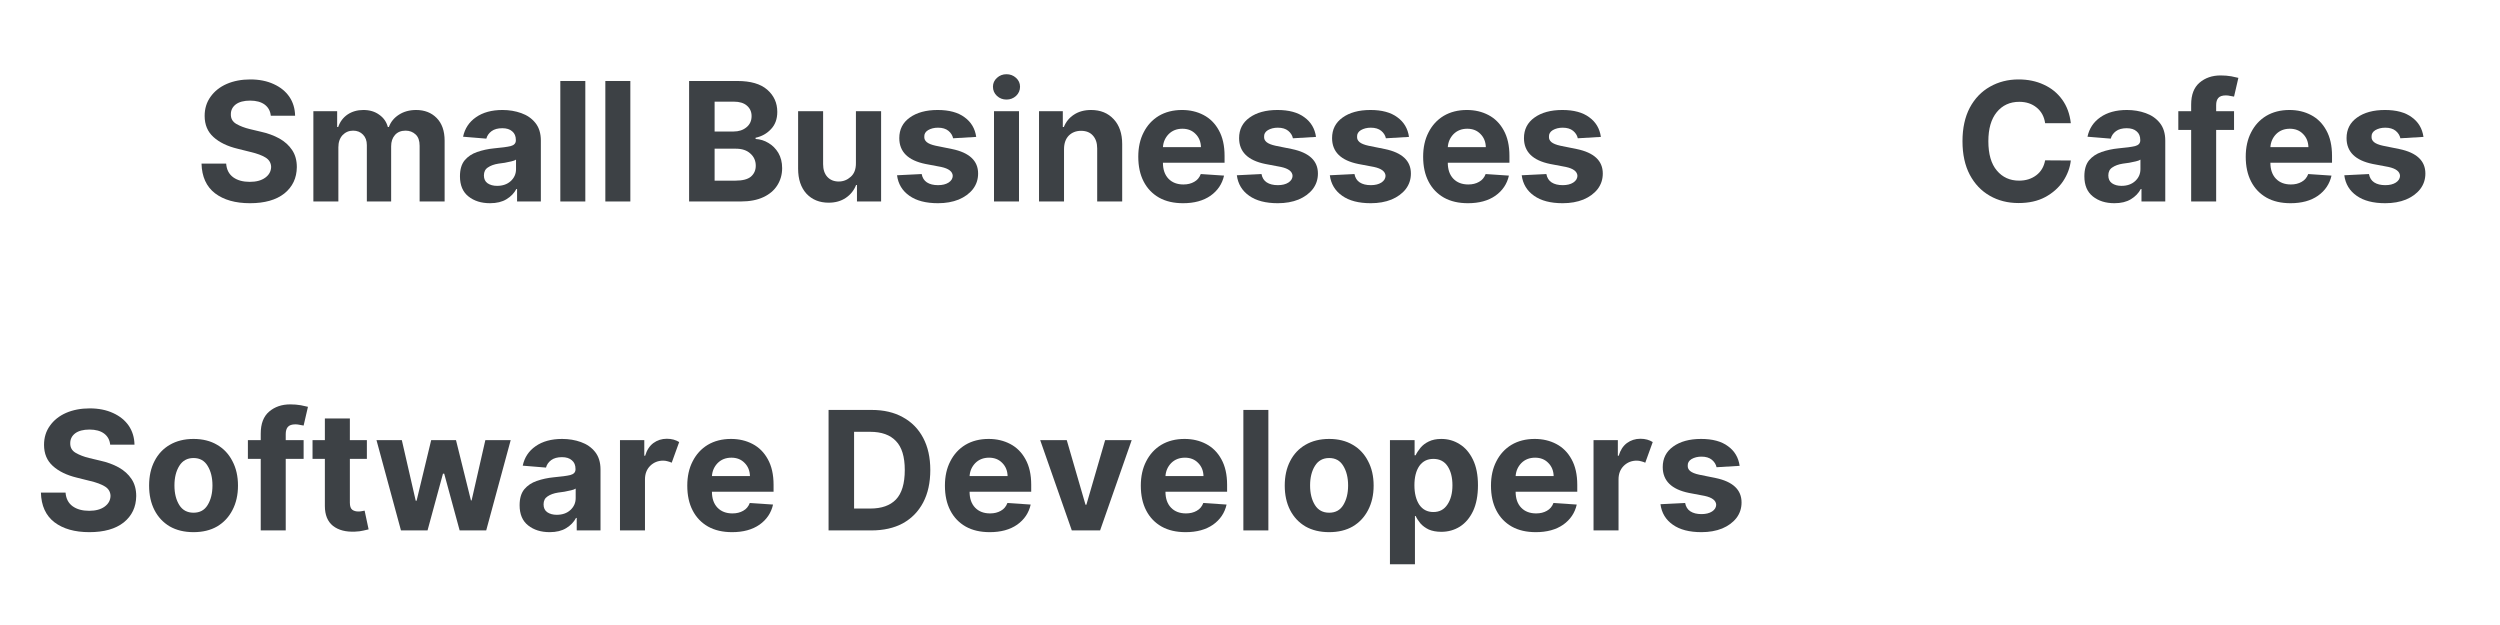 <svg xmlns="http://www.w3.org/2000/svg" xmlns:xlink="http://www.w3.org/1999/xlink" width="300" zoomAndPan="magnify" viewBox="0 0 224.88 56.25" height="75" preserveAspectRatio="xMidYMid meet" version="1.0"><defs><g/></defs><g fill="#3d4145" fill-opacity="1"><g transform="translate(3.664, 18.133)"><g/></g></g><g fill="#3d4145" fill-opacity="1"><g transform="translate(7.118, 18.133)"><g/></g></g><g fill="#3d4145" fill-opacity="1"><g transform="translate(10.572, 18.133)"><g/></g></g><g fill="#3d4145" fill-opacity="1"><g transform="translate(14.026, 18.133)"><g/></g></g><g fill="#3d4145" fill-opacity="1"><g transform="translate(17.483, 18.133)"><g><path d="M 6.828 -7.719 C 6.785 -8.145 6.602 -8.477 6.281 -8.719 C 5.957 -8.957 5.52 -9.078 4.969 -9.078 C 4.406 -9.078 3.973 -8.961 3.672 -8.734 C 3.379 -8.504 3.234 -8.211 3.234 -7.859 C 3.223 -7.473 3.383 -7.18 3.719 -6.984 C 4.062 -6.785 4.469 -6.629 4.938 -6.516 L 5.922 -6.281 C 6.547 -6.145 7.102 -5.941 7.594 -5.672 C 8.082 -5.398 8.469 -5.051 8.75 -4.625 C 9.031 -4.207 9.172 -3.695 9.172 -3.094 C 9.16 -2.102 8.785 -1.312 8.047 -0.719 C 7.305 -0.133 6.273 0.156 4.953 0.156 C 3.641 0.156 2.594 -0.141 1.812 -0.734 C 1.031 -1.336 0.625 -2.227 0.594 -3.406 L 2.812 -3.406 C 2.852 -2.863 3.066 -2.453 3.453 -2.172 C 3.836 -1.898 4.332 -1.766 4.938 -1.766 C 5.52 -1.766 5.984 -1.891 6.328 -2.141 C 6.672 -2.391 6.848 -2.711 6.859 -3.109 C 6.848 -3.473 6.68 -3.754 6.359 -3.953 C 6.047 -4.148 5.598 -4.316 5.016 -4.453 L 3.828 -4.75 C 2.922 -4.969 2.203 -5.316 1.672 -5.797 C 1.141 -6.273 0.875 -6.91 0.875 -7.703 C 0.875 -8.359 1.051 -8.93 1.406 -9.422 C 1.758 -9.922 2.242 -10.305 2.859 -10.578 C 3.484 -10.848 4.191 -10.984 4.984 -10.984 C 5.785 -10.984 6.488 -10.844 7.094 -10.562 C 7.695 -10.289 8.164 -9.91 8.5 -9.422 C 8.832 -8.93 9.004 -8.363 9.016 -7.719 Z M 6.828 -7.719 "/></g></g></g><g fill="#3d4145" fill-opacity="1"><g transform="translate(27.237, 18.133)"><g><path d="M 0.906 0 L 0.906 -8.125 L 3.047 -8.125 L 3.047 -6.703 L 3.141 -6.703 C 3.305 -7.18 3.586 -7.555 3.984 -7.828 C 4.391 -8.098 4.863 -8.234 5.406 -8.234 C 5.969 -8.234 6.441 -8.094 6.828 -7.812 C 7.223 -7.539 7.484 -7.172 7.609 -6.703 L 7.703 -6.703 C 7.867 -7.16 8.172 -7.531 8.609 -7.812 C 9.047 -8.094 9.562 -8.234 10.156 -8.234 C 10.914 -8.234 11.531 -7.992 12 -7.516 C 12.477 -7.035 12.719 -6.352 12.719 -5.469 L 12.719 0 L 10.469 0 L 10.469 -5.016 C 10.469 -5.473 10.348 -5.812 10.109 -6.031 C 9.867 -6.258 9.566 -6.375 9.203 -6.375 C 8.797 -6.375 8.477 -6.242 8.25 -5.984 C 8.02 -5.723 7.906 -5.383 7.906 -4.969 L 7.906 0 L 5.719 0 L 5.719 -5.078 C 5.719 -5.473 5.602 -5.785 5.375 -6.016 C 5.145 -6.254 4.848 -6.375 4.484 -6.375 C 4.109 -6.375 3.789 -6.238 3.531 -5.969 C 3.281 -5.695 3.156 -5.332 3.156 -4.875 L 3.156 0 Z M 0.906 0 "/></g></g></g><g fill="#3d4145" fill-opacity="1"><g transform="translate(40.82, 18.133)"><g><path d="M 3.219 0.156 C 2.438 0.156 1.789 -0.047 1.281 -0.453 C 0.77 -0.859 0.516 -1.461 0.516 -2.266 C 0.516 -2.879 0.656 -3.359 0.938 -3.703 C 1.227 -4.047 1.602 -4.297 2.062 -4.453 C 2.531 -4.617 3.035 -4.727 3.578 -4.781 C 4.273 -4.844 4.773 -4.91 5.078 -4.984 C 5.391 -5.066 5.547 -5.238 5.547 -5.5 L 5.547 -5.531 C 5.547 -5.875 5.438 -6.133 5.219 -6.312 C 5.008 -6.5 4.711 -6.594 4.328 -6.594 C 3.922 -6.594 3.598 -6.504 3.359 -6.328 C 3.117 -6.148 2.961 -5.926 2.891 -5.656 L 0.797 -5.828 C 0.953 -6.566 1.336 -7.148 1.953 -7.578 C 2.578 -8.016 3.375 -8.234 4.344 -8.234 C 4.945 -8.234 5.508 -8.141 6.031 -7.953 C 6.562 -7.766 6.988 -7.469 7.312 -7.062 C 7.633 -6.656 7.797 -6.129 7.797 -5.484 L 7.797 0 L 5.656 0 L 5.656 -1.125 L 5.594 -1.125 C 5.395 -0.75 5.098 -0.441 4.703 -0.203 C 4.316 0.035 3.82 0.156 3.219 0.156 Z M 3.859 -1.406 C 4.359 -1.406 4.766 -1.547 5.078 -1.828 C 5.398 -2.117 5.562 -2.477 5.562 -2.906 L 5.562 -3.766 C 5.469 -3.703 5.328 -3.648 5.141 -3.609 C 4.961 -3.566 4.766 -3.523 4.547 -3.484 C 4.336 -3.453 4.148 -3.426 3.984 -3.406 C 3.586 -3.344 3.27 -3.227 3.031 -3.062 C 2.789 -2.906 2.672 -2.664 2.672 -2.344 C 2.672 -2.031 2.781 -1.797 3 -1.641 C 3.227 -1.484 3.516 -1.406 3.859 -1.406 Z M 3.859 -1.406 "/></g></g></g><g fill="#3d4145" fill-opacity="1"><g transform="translate(49.463, 18.133)"><g><path d="M 3.156 -10.844 L 3.156 0 L 0.906 0 L 0.906 -10.844 Z M 3.156 -10.844 "/></g></g></g><g fill="#3d4145" fill-opacity="1"><g transform="translate(53.515, 18.133)"><g><path d="M 3.156 -10.844 L 3.156 0 L 0.906 0 L 0.906 -10.844 Z M 3.156 -10.844 "/></g></g></g><g fill="#3d4145" fill-opacity="1"><g transform="translate(57.567, 18.133)"><g/></g></g><g fill="#3d4145" fill-opacity="1"><g transform="translate(61.021, 18.133)"><g><path d="M 0.938 0 L 0.938 -10.844 L 5.281 -10.844 C 6.477 -10.844 7.375 -10.582 7.969 -10.062 C 8.57 -9.539 8.875 -8.875 8.875 -8.062 C 8.875 -7.426 8.688 -6.91 8.312 -6.516 C 7.945 -6.117 7.484 -5.859 6.922 -5.734 L 6.922 -5.625 C 7.336 -5.602 7.723 -5.484 8.078 -5.266 C 8.441 -5.055 8.738 -4.758 8.969 -4.375 C 9.195 -3.988 9.312 -3.531 9.312 -3 C 9.312 -2.426 9.164 -1.91 8.875 -1.453 C 8.594 -1.004 8.176 -0.648 7.625 -0.391 C 7.07 -0.129 6.391 0 5.578 0 Z M 3.234 -1.875 L 5.109 -1.875 C 5.742 -1.875 6.207 -1.992 6.5 -2.234 C 6.789 -2.484 6.938 -2.812 6.938 -3.219 C 6.938 -3.664 6.773 -4.031 6.453 -4.312 C 6.141 -4.602 5.707 -4.75 5.156 -4.75 L 3.234 -4.75 Z M 3.234 -6.297 L 4.938 -6.297 C 5.406 -6.297 5.789 -6.422 6.094 -6.672 C 6.406 -6.922 6.562 -7.258 6.562 -7.688 C 6.562 -8.07 6.422 -8.383 6.141 -8.625 C 5.867 -8.863 5.477 -8.984 4.969 -8.984 L 3.234 -8.984 Z M 3.234 -6.297 "/></g></g></g><g fill="#3d4145" fill-opacity="1"><g transform="translate(70.864, 18.133)"><g><path d="M 6.109 -3.469 L 6.109 -8.125 L 8.375 -8.125 L 8.375 0 L 6.203 0 L 6.203 -1.484 L 6.125 -1.484 C 5.938 -1.004 5.629 -0.617 5.203 -0.328 C 4.773 -0.035 4.258 0.109 3.656 0.109 C 2.832 0.109 2.164 -0.16 1.656 -0.703 C 1.156 -1.254 0.906 -2.004 0.906 -2.953 L 0.906 -8.125 L 3.156 -8.125 L 3.156 -3.359 C 3.156 -2.879 3.281 -2.5 3.531 -2.219 C 3.789 -1.938 4.133 -1.797 4.562 -1.797 C 4.969 -1.797 5.328 -1.938 5.641 -2.219 C 5.961 -2.5 6.117 -2.914 6.109 -3.469 Z M 6.109 -3.469 "/></g></g></g><g fill="#3d4145" fill-opacity="1"><g transform="translate(80.126, 18.133)"><g><path d="M 7.672 -5.812 L 5.594 -5.688 C 5.539 -5.945 5.398 -6.172 5.172 -6.359 C 4.941 -6.547 4.629 -6.641 4.234 -6.641 C 3.891 -6.641 3.594 -6.566 3.344 -6.422 C 3.102 -6.273 2.988 -6.078 3 -5.828 C 2.988 -5.641 3.062 -5.477 3.219 -5.344 C 3.383 -5.207 3.656 -5.098 4.031 -5.016 L 5.5 -4.719 C 7.062 -4.395 7.844 -3.66 7.844 -2.516 C 7.844 -1.984 7.688 -1.516 7.375 -1.109 C 7.062 -0.711 6.633 -0.398 6.094 -0.172 C 5.551 0.047 4.93 0.156 4.234 0.156 C 3.148 0.156 2.289 -0.066 1.656 -0.516 C 1.02 -0.961 0.648 -1.578 0.547 -2.359 L 2.766 -2.469 C 2.828 -2.133 2.984 -1.883 3.234 -1.719 C 3.492 -1.551 3.828 -1.469 4.234 -1.469 C 4.629 -1.469 4.945 -1.547 5.188 -1.703 C 5.426 -1.859 5.551 -2.055 5.562 -2.297 C 5.551 -2.691 5.203 -2.961 4.516 -3.109 L 3.109 -3.375 C 1.535 -3.695 0.75 -4.473 0.75 -5.703 C 0.75 -6.484 1.062 -7.098 1.688 -7.547 C 2.32 -8.004 3.16 -8.234 4.203 -8.234 C 5.234 -8.234 6.039 -8.016 6.625 -7.578 C 7.219 -7.148 7.566 -6.562 7.672 -5.812 Z M 7.672 -5.812 "/></g></g></g><g fill="#3d4145" fill-opacity="1"><g transform="translate(88.494, 18.133)"><g><path d="M 0.906 0 L 0.906 -8.125 L 3.156 -8.125 L 3.156 0 Z M 2.031 -9.172 C 1.695 -9.172 1.41 -9.281 1.172 -9.5 C 0.93 -9.727 0.812 -10.004 0.812 -10.328 C 0.812 -10.641 0.93 -10.906 1.172 -11.125 C 1.41 -11.344 1.695 -11.453 2.031 -11.453 C 2.363 -11.453 2.648 -11.344 2.891 -11.125 C 3.129 -10.906 3.25 -10.641 3.25 -10.328 C 3.25 -10.004 3.129 -9.727 2.891 -9.5 C 2.648 -9.281 2.363 -9.172 2.031 -9.172 Z M 2.031 -9.172 "/></g></g></g><g fill="#3d4145" fill-opacity="1"><g transform="translate(92.546, 18.133)"><g><path d="M 3.156 -4.703 L 3.156 0 L 0.906 0 L 0.906 -8.125 L 3.047 -8.125 L 3.047 -6.703 L 3.141 -6.703 C 3.328 -7.172 3.629 -7.539 4.047 -7.812 C 4.473 -8.094 4.988 -8.234 5.594 -8.234 C 6.438 -8.234 7.113 -7.957 7.625 -7.406 C 8.133 -6.863 8.391 -6.117 8.391 -5.172 L 8.391 0 L 6.141 0 L 6.141 -4.781 C 6.141 -5.27 6.008 -5.656 5.75 -5.938 C 5.5 -6.219 5.145 -6.359 4.688 -6.359 C 4.238 -6.359 3.867 -6.211 3.578 -5.922 C 3.297 -5.629 3.156 -5.223 3.156 -4.703 Z M 3.156 -4.703 "/></g></g></g><g fill="#3d4145" fill-opacity="1"><g transform="translate(101.807, 18.133)"><g><path d="M 4.609 0.156 C 3.773 0.156 3.055 -0.008 2.453 -0.344 C 1.848 -0.688 1.383 -1.172 1.062 -1.797 C 0.738 -2.422 0.578 -3.164 0.578 -4.031 C 0.578 -4.863 0.738 -5.594 1.062 -6.219 C 1.383 -6.852 1.836 -7.348 2.422 -7.703 C 3.016 -8.055 3.711 -8.234 4.516 -8.234 C 5.234 -8.234 5.879 -8.082 6.453 -7.781 C 7.035 -7.477 7.492 -7.02 7.828 -6.406 C 8.172 -5.789 8.344 -5.023 8.344 -4.109 L 8.344 -3.484 L 2.797 -3.484 C 2.797 -2.879 2.961 -2.398 3.297 -2.047 C 3.629 -1.703 4.078 -1.531 4.641 -1.531 C 5.016 -1.531 5.336 -1.609 5.609 -1.766 C 5.891 -1.922 6.086 -2.156 6.203 -2.469 L 8.297 -2.328 C 8.129 -1.578 7.723 -0.973 7.078 -0.516 C 6.43 -0.066 5.609 0.156 4.609 0.156 Z M 2.797 -4.891 L 6.219 -4.891 C 6.207 -5.367 6.047 -5.766 5.734 -6.078 C 5.43 -6.391 5.035 -6.547 4.547 -6.547 C 4.047 -6.547 3.633 -6.383 3.312 -6.062 C 3 -5.738 2.828 -5.348 2.797 -4.891 Z M 2.797 -4.891 "/></g></g></g><g fill="#3d4145" fill-opacity="1"><g transform="translate(110.709, 18.133)"><g><path d="M 7.672 -5.812 L 5.594 -5.688 C 5.539 -5.945 5.398 -6.172 5.172 -6.359 C 4.941 -6.547 4.629 -6.641 4.234 -6.641 C 3.891 -6.641 3.594 -6.566 3.344 -6.422 C 3.102 -6.273 2.988 -6.078 3 -5.828 C 2.988 -5.641 3.062 -5.477 3.219 -5.344 C 3.383 -5.207 3.656 -5.098 4.031 -5.016 L 5.5 -4.719 C 7.062 -4.395 7.844 -3.66 7.844 -2.516 C 7.844 -1.984 7.688 -1.516 7.375 -1.109 C 7.062 -0.711 6.633 -0.398 6.094 -0.172 C 5.551 0.047 4.93 0.156 4.234 0.156 C 3.148 0.156 2.289 -0.066 1.656 -0.516 C 1.02 -0.961 0.648 -1.578 0.547 -2.359 L 2.766 -2.469 C 2.828 -2.133 2.984 -1.883 3.234 -1.719 C 3.492 -1.551 3.828 -1.469 4.234 -1.469 C 4.629 -1.469 4.945 -1.547 5.188 -1.703 C 5.426 -1.859 5.551 -2.055 5.562 -2.297 C 5.551 -2.691 5.203 -2.961 4.516 -3.109 L 3.109 -3.375 C 1.535 -3.695 0.75 -4.473 0.75 -5.703 C 0.75 -6.484 1.062 -7.098 1.688 -7.547 C 2.32 -8.004 3.16 -8.234 4.203 -8.234 C 5.234 -8.234 6.039 -8.016 6.625 -7.578 C 7.219 -7.148 7.566 -6.562 7.672 -5.812 Z M 7.672 -5.812 "/></g></g></g><g fill="#3d4145" fill-opacity="1"><g transform="translate(119.077, 18.133)"><g><path d="M 7.672 -5.812 L 5.594 -5.688 C 5.539 -5.945 5.398 -6.172 5.172 -6.359 C 4.941 -6.547 4.629 -6.641 4.234 -6.641 C 3.891 -6.641 3.594 -6.566 3.344 -6.422 C 3.102 -6.273 2.988 -6.078 3 -5.828 C 2.988 -5.641 3.062 -5.477 3.219 -5.344 C 3.383 -5.207 3.656 -5.098 4.031 -5.016 L 5.5 -4.719 C 7.062 -4.395 7.844 -3.66 7.844 -2.516 C 7.844 -1.984 7.688 -1.516 7.375 -1.109 C 7.062 -0.711 6.633 -0.398 6.094 -0.172 C 5.551 0.047 4.93 0.156 4.234 0.156 C 3.148 0.156 2.289 -0.066 1.656 -0.516 C 1.02 -0.961 0.648 -1.578 0.547 -2.359 L 2.766 -2.469 C 2.828 -2.133 2.984 -1.883 3.234 -1.719 C 3.492 -1.551 3.828 -1.469 4.234 -1.469 C 4.629 -1.469 4.945 -1.547 5.188 -1.703 C 5.426 -1.859 5.551 -2.055 5.562 -2.297 C 5.551 -2.691 5.203 -2.961 4.516 -3.109 L 3.109 -3.375 C 1.535 -3.695 0.75 -4.473 0.75 -5.703 C 0.75 -6.484 1.062 -7.098 1.688 -7.547 C 2.32 -8.004 3.16 -8.234 4.203 -8.234 C 5.234 -8.234 6.039 -8.016 6.625 -7.578 C 7.219 -7.148 7.566 -6.562 7.672 -5.812 Z M 7.672 -5.812 "/></g></g></g><g fill="#3d4145" fill-opacity="1"><g transform="translate(127.445, 18.133)"><g><path d="M 4.609 0.156 C 3.773 0.156 3.055 -0.008 2.453 -0.344 C 1.848 -0.688 1.383 -1.172 1.062 -1.797 C 0.738 -2.422 0.578 -3.164 0.578 -4.031 C 0.578 -4.863 0.738 -5.594 1.062 -6.219 C 1.383 -6.852 1.836 -7.348 2.422 -7.703 C 3.016 -8.055 3.711 -8.234 4.516 -8.234 C 5.234 -8.234 5.879 -8.082 6.453 -7.781 C 7.035 -7.477 7.492 -7.02 7.828 -6.406 C 8.172 -5.789 8.344 -5.023 8.344 -4.109 L 8.344 -3.484 L 2.797 -3.484 C 2.797 -2.879 2.961 -2.398 3.297 -2.047 C 3.629 -1.703 4.078 -1.531 4.641 -1.531 C 5.016 -1.531 5.336 -1.609 5.609 -1.766 C 5.891 -1.922 6.086 -2.156 6.203 -2.469 L 8.297 -2.328 C 8.129 -1.578 7.723 -0.973 7.078 -0.516 C 6.43 -0.066 5.609 0.156 4.609 0.156 Z M 2.797 -4.891 L 6.219 -4.891 C 6.207 -5.367 6.047 -5.766 5.734 -6.078 C 5.43 -6.391 5.035 -6.547 4.547 -6.547 C 4.047 -6.547 3.633 -6.383 3.312 -6.062 C 3 -5.738 2.828 -5.348 2.797 -4.891 Z M 2.797 -4.891 "/></g></g></g><g fill="#3d4145" fill-opacity="1"><g transform="translate(136.347, 18.133)"><g><path d="M 7.672 -5.812 L 5.594 -5.688 C 5.539 -5.945 5.398 -6.172 5.172 -6.359 C 4.941 -6.547 4.629 -6.641 4.234 -6.641 C 3.891 -6.641 3.594 -6.566 3.344 -6.422 C 3.102 -6.273 2.988 -6.078 3 -5.828 C 2.988 -5.641 3.062 -5.477 3.219 -5.344 C 3.383 -5.207 3.656 -5.098 4.031 -5.016 L 5.5 -4.719 C 7.062 -4.395 7.844 -3.66 7.844 -2.516 C 7.844 -1.984 7.688 -1.516 7.375 -1.109 C 7.062 -0.711 6.633 -0.398 6.094 -0.172 C 5.551 0.047 4.93 0.156 4.234 0.156 C 3.148 0.156 2.289 -0.066 1.656 -0.516 C 1.02 -0.961 0.648 -1.578 0.547 -2.359 L 2.766 -2.469 C 2.828 -2.133 2.984 -1.883 3.234 -1.719 C 3.492 -1.551 3.828 -1.469 4.234 -1.469 C 4.629 -1.469 4.945 -1.547 5.188 -1.703 C 5.426 -1.859 5.551 -2.055 5.562 -2.297 C 5.551 -2.691 5.203 -2.961 4.516 -3.109 L 3.109 -3.375 C 1.535 -3.695 0.75 -4.473 0.75 -5.703 C 0.75 -6.484 1.062 -7.098 1.688 -7.547 C 2.32 -8.004 3.16 -8.234 4.203 -8.234 C 5.234 -8.234 6.039 -8.016 6.625 -7.578 C 7.219 -7.148 7.566 -6.562 7.672 -5.812 Z M 7.672 -5.812 "/></g></g></g><g fill="#3d4145" fill-opacity="1"><g transform="translate(144.717, 18.133)"><g/></g></g><g fill="#3d4145" fill-opacity="1"><g transform="translate(148.171, 18.133)"><g/></g></g><g fill="#3d4145" fill-opacity="1"><g transform="translate(151.625, 18.133)"><g/></g></g><g fill="#3d4145" fill-opacity="1"><g transform="translate(155.079, 18.133)"><g/></g></g><g fill="#3d4145" fill-opacity="1"><g transform="translate(158.533, 18.133)"><g/></g></g><g fill="#3d4145" fill-opacity="1"><g transform="translate(161.987, 18.133)"><g/></g></g><g fill="#3d4145" fill-opacity="1"><g transform="translate(165.441, 18.133)"><g/></g></g><g fill="#3d4145" fill-opacity="1"><g transform="translate(168.895, 18.133)"><g/></g></g><g fill="#3d4145" fill-opacity="1"><g transform="translate(172.349, 18.133)"><g/></g></g><g fill="#3d4145" fill-opacity="1"><g transform="translate(175.814, 18.133)"><g><path d="M 10.5 -7.047 L 8.188 -7.047 C 8.102 -7.641 7.848 -8.109 7.422 -8.453 C 7.004 -8.797 6.484 -8.969 5.859 -8.969 C 5.016 -8.969 4.336 -8.656 3.828 -8.031 C 3.328 -7.414 3.078 -6.547 3.078 -5.422 C 3.078 -4.266 3.332 -3.383 3.844 -2.781 C 4.352 -2.176 5.02 -1.875 5.844 -1.875 C 6.445 -1.875 6.961 -2.035 7.391 -2.359 C 7.816 -2.68 8.082 -3.129 8.188 -3.703 L 10.5 -3.688 C 10.426 -3.031 10.191 -2.406 9.797 -1.812 C 9.398 -1.227 8.863 -0.754 8.188 -0.391 C 7.52 -0.035 6.723 0.141 5.797 0.141 C 4.828 0.141 3.961 -0.078 3.203 -0.516 C 2.441 -0.953 1.844 -1.582 1.406 -2.406 C 0.969 -3.238 0.75 -4.242 0.75 -5.422 C 0.75 -6.598 0.969 -7.602 1.406 -8.438 C 1.852 -9.27 2.457 -9.898 3.219 -10.328 C 3.988 -10.766 4.848 -10.984 5.797 -10.984 C 6.641 -10.984 7.395 -10.828 8.062 -10.516 C 8.738 -10.211 9.289 -9.766 9.719 -9.172 C 10.145 -8.586 10.406 -7.879 10.5 -7.047 Z M 10.5 -7.047 "/></g></g></g><g fill="#3d4145" fill-opacity="1"><g transform="translate(187.017, 18.133)"><g><path d="M 3.219 0.156 C 2.438 0.156 1.789 -0.047 1.281 -0.453 C 0.77 -0.859 0.516 -1.461 0.516 -2.266 C 0.516 -2.879 0.656 -3.359 0.938 -3.703 C 1.227 -4.047 1.602 -4.297 2.062 -4.453 C 2.531 -4.617 3.035 -4.727 3.578 -4.781 C 4.273 -4.844 4.773 -4.91 5.078 -4.984 C 5.391 -5.066 5.547 -5.238 5.547 -5.5 L 5.547 -5.531 C 5.547 -5.875 5.438 -6.133 5.219 -6.312 C 5.008 -6.5 4.711 -6.594 4.328 -6.594 C 3.922 -6.594 3.598 -6.504 3.359 -6.328 C 3.117 -6.148 2.961 -5.926 2.891 -5.656 L 0.797 -5.828 C 0.953 -6.566 1.336 -7.148 1.953 -7.578 C 2.578 -8.016 3.375 -8.234 4.344 -8.234 C 4.945 -8.234 5.508 -8.141 6.031 -7.953 C 6.562 -7.766 6.988 -7.469 7.312 -7.062 C 7.633 -6.656 7.797 -6.129 7.797 -5.484 L 7.797 0 L 5.656 0 L 5.656 -1.125 L 5.594 -1.125 C 5.395 -0.75 5.098 -0.441 4.703 -0.203 C 4.316 0.035 3.82 0.156 3.219 0.156 Z M 3.859 -1.406 C 4.359 -1.406 4.766 -1.547 5.078 -1.828 C 5.398 -2.117 5.562 -2.477 5.562 -2.906 L 5.562 -3.766 C 5.469 -3.703 5.328 -3.648 5.141 -3.609 C 4.961 -3.566 4.766 -3.523 4.547 -3.484 C 4.336 -3.453 4.148 -3.426 3.984 -3.406 C 3.586 -3.344 3.27 -3.227 3.031 -3.062 C 2.789 -2.906 2.672 -2.664 2.672 -2.344 C 2.672 -2.031 2.781 -1.797 3 -1.641 C 3.227 -1.484 3.516 -1.406 3.859 -1.406 Z M 3.859 -1.406 "/></g></g></g><g fill="#3d4145" fill-opacity="1"><g transform="translate(195.66, 18.133)"><g><path d="M 5.344 -8.125 L 5.344 -6.438 L 3.734 -6.438 L 3.734 0 L 1.484 0 L 1.484 -6.438 L 0.328 -6.438 L 0.328 -8.125 L 1.484 -8.125 L 1.484 -8.719 C 1.484 -9.602 1.734 -10.258 2.234 -10.688 C 2.742 -11.125 3.379 -11.344 4.141 -11.344 C 4.484 -11.344 4.801 -11.316 5.094 -11.266 C 5.383 -11.211 5.598 -11.164 5.734 -11.125 L 5.344 -9.438 C 5.25 -9.457 5.133 -9.477 5 -9.5 C 4.875 -9.531 4.742 -9.547 4.609 -9.547 C 4.285 -9.547 4.055 -9.469 3.922 -9.312 C 3.797 -9.164 3.734 -8.953 3.734 -8.672 L 3.734 -8.125 Z M 5.344 -8.125 "/></g></g></g><g fill="#3d4145" fill-opacity="1"><g transform="translate(201.478, 18.133)"><g><path d="M 4.609 0.156 C 3.773 0.156 3.055 -0.008 2.453 -0.344 C 1.848 -0.688 1.383 -1.172 1.062 -1.797 C 0.738 -2.422 0.578 -3.164 0.578 -4.031 C 0.578 -4.863 0.738 -5.594 1.062 -6.219 C 1.383 -6.852 1.836 -7.348 2.422 -7.703 C 3.016 -8.055 3.711 -8.234 4.516 -8.234 C 5.234 -8.234 5.879 -8.082 6.453 -7.781 C 7.035 -7.477 7.492 -7.02 7.828 -6.406 C 8.172 -5.789 8.344 -5.023 8.344 -4.109 L 8.344 -3.484 L 2.797 -3.484 C 2.797 -2.879 2.961 -2.398 3.297 -2.047 C 3.629 -1.703 4.078 -1.531 4.641 -1.531 C 5.016 -1.531 5.336 -1.609 5.609 -1.766 C 5.891 -1.922 6.086 -2.156 6.203 -2.469 L 8.297 -2.328 C 8.129 -1.578 7.723 -0.973 7.078 -0.516 C 6.43 -0.066 5.609 0.156 4.609 0.156 Z M 2.797 -4.891 L 6.219 -4.891 C 6.207 -5.367 6.047 -5.766 5.734 -6.078 C 5.43 -6.391 5.035 -6.547 4.547 -6.547 C 4.047 -6.547 3.633 -6.383 3.312 -6.062 C 3 -5.738 2.828 -5.348 2.797 -4.891 Z M 2.797 -4.891 "/></g></g></g><g fill="#3d4145" fill-opacity="1"><g transform="translate(210.38, 18.133)"><g><path d="M 7.672 -5.812 L 5.594 -5.688 C 5.539 -5.945 5.398 -6.172 5.172 -6.359 C 4.941 -6.547 4.629 -6.641 4.234 -6.641 C 3.891 -6.641 3.594 -6.566 3.344 -6.422 C 3.102 -6.273 2.988 -6.078 3 -5.828 C 2.988 -5.641 3.062 -5.477 3.219 -5.344 C 3.383 -5.207 3.656 -5.098 4.031 -5.016 L 5.5 -4.719 C 7.062 -4.395 7.844 -3.66 7.844 -2.516 C 7.844 -1.984 7.688 -1.516 7.375 -1.109 C 7.062 -0.711 6.633 -0.398 6.094 -0.172 C 5.551 0.047 4.93 0.156 4.234 0.156 C 3.148 0.156 2.289 -0.066 1.656 -0.516 C 1.02 -0.961 0.648 -1.578 0.547 -2.359 L 2.766 -2.469 C 2.828 -2.133 2.984 -1.883 3.234 -1.719 C 3.492 -1.551 3.828 -1.469 4.234 -1.469 C 4.629 -1.469 4.945 -1.547 5.188 -1.703 C 5.426 -1.859 5.551 -2.055 5.562 -2.297 C 5.551 -2.691 5.203 -2.961 4.516 -3.109 L 3.109 -3.375 C 1.535 -3.695 0.75 -4.473 0.75 -5.703 C 0.75 -6.484 1.062 -7.098 1.688 -7.547 C 2.32 -8.004 3.16 -8.234 4.203 -8.234 C 5.234 -8.234 6.039 -8.016 6.625 -7.578 C 7.219 -7.148 7.566 -6.562 7.672 -5.812 Z M 7.672 -5.812 "/></g></g></g><g fill="#3d4145" fill-opacity="1"><g transform="translate(3.028, 47.738)"><g><path d="M 6.828 -7.719 C 6.785 -8.145 6.602 -8.477 6.281 -8.719 C 5.957 -8.957 5.52 -9.078 4.969 -9.078 C 4.406 -9.078 3.973 -8.961 3.672 -8.734 C 3.379 -8.504 3.234 -8.211 3.234 -7.859 C 3.223 -7.473 3.383 -7.18 3.719 -6.984 C 4.062 -6.785 4.469 -6.629 4.938 -6.516 L 5.922 -6.281 C 6.547 -6.145 7.102 -5.941 7.594 -5.672 C 8.082 -5.398 8.469 -5.051 8.75 -4.625 C 9.031 -4.207 9.172 -3.695 9.172 -3.094 C 9.16 -2.102 8.785 -1.312 8.047 -0.719 C 7.305 -0.133 6.273 0.156 4.953 0.156 C 3.641 0.156 2.594 -0.141 1.812 -0.734 C 1.031 -1.336 0.625 -2.227 0.594 -3.406 L 2.812 -3.406 C 2.852 -2.863 3.066 -2.453 3.453 -2.172 C 3.836 -1.898 4.332 -1.766 4.938 -1.766 C 5.52 -1.766 5.984 -1.891 6.328 -2.141 C 6.672 -2.391 6.848 -2.711 6.859 -3.109 C 6.848 -3.473 6.68 -3.754 6.359 -3.953 C 6.047 -4.148 5.598 -4.316 5.016 -4.453 L 3.828 -4.75 C 2.922 -4.969 2.203 -5.316 1.672 -5.797 C 1.141 -6.273 0.875 -6.91 0.875 -7.703 C 0.875 -8.359 1.051 -8.93 1.406 -9.422 C 1.758 -9.922 2.242 -10.305 2.859 -10.578 C 3.484 -10.848 4.191 -10.984 4.984 -10.984 C 5.785 -10.984 6.488 -10.844 7.094 -10.562 C 7.695 -10.289 8.164 -9.91 8.5 -9.422 C 8.832 -8.93 9.004 -8.363 9.016 -7.719 Z M 6.828 -7.719 "/></g></g></g><g fill="#3d4145" fill-opacity="1"><g transform="translate(12.781, 47.738)"><g><path d="M 4.578 0.156 C 3.754 0.156 3.039 -0.016 2.438 -0.359 C 1.844 -0.711 1.383 -1.203 1.062 -1.828 C 0.738 -2.461 0.578 -3.195 0.578 -4.031 C 0.578 -4.875 0.738 -5.609 1.062 -6.234 C 1.383 -6.867 1.844 -7.359 2.438 -7.703 C 3.039 -8.055 3.754 -8.234 4.578 -8.234 C 5.398 -8.234 6.109 -8.055 6.703 -7.703 C 7.297 -7.359 7.754 -6.867 8.078 -6.234 C 8.41 -5.609 8.578 -4.875 8.578 -4.031 C 8.578 -3.195 8.41 -2.461 8.078 -1.828 C 7.754 -1.203 7.297 -0.711 6.703 -0.359 C 6.109 -0.016 5.398 0.156 4.578 0.156 Z M 4.578 -1.594 C 5.141 -1.594 5.562 -1.82 5.844 -2.281 C 6.133 -2.75 6.281 -3.336 6.281 -4.047 C 6.281 -4.754 6.133 -5.344 5.844 -5.812 C 5.562 -6.281 5.141 -6.516 4.578 -6.516 C 4.016 -6.516 3.586 -6.281 3.297 -5.812 C 3.004 -5.344 2.859 -4.754 2.859 -4.047 C 2.859 -3.336 3.004 -2.75 3.297 -2.281 C 3.586 -1.82 4.016 -1.594 4.578 -1.594 Z M 4.578 -1.594 "/></g></g></g><g fill="#3d4145" fill-opacity="1"><g transform="translate(21.922, 47.738)"><g><path d="M 5.344 -8.125 L 5.344 -6.438 L 3.734 -6.438 L 3.734 0 L 1.484 0 L 1.484 -6.438 L 0.328 -6.438 L 0.328 -8.125 L 1.484 -8.125 L 1.484 -8.719 C 1.484 -9.602 1.734 -10.258 2.234 -10.688 C 2.742 -11.125 3.379 -11.344 4.141 -11.344 C 4.484 -11.344 4.801 -11.316 5.094 -11.266 C 5.383 -11.211 5.598 -11.164 5.734 -11.125 L 5.344 -9.438 C 5.25 -9.457 5.133 -9.477 5 -9.5 C 4.875 -9.531 4.742 -9.547 4.609 -9.547 C 4.285 -9.547 4.055 -9.469 3.922 -9.312 C 3.797 -9.164 3.734 -8.953 3.734 -8.672 L 3.734 -8.125 Z M 5.344 -8.125 "/></g></g></g><g fill="#3d4145" fill-opacity="1"><g transform="translate(27.74, 47.738)"><g><path d="M 5.219 -8.125 L 5.219 -6.438 L 3.688 -6.438 L 3.688 -2.5 C 3.688 -2.188 3.758 -1.973 3.906 -1.859 C 4.051 -1.754 4.234 -1.703 4.453 -1.703 C 4.555 -1.703 4.66 -1.711 4.766 -1.734 C 4.879 -1.754 4.961 -1.77 5.016 -1.781 L 5.375 -0.094 C 5.258 -0.062 5.098 -0.023 4.891 0.016 C 4.691 0.066 4.445 0.098 4.156 0.109 C 3.332 0.148 2.672 -0.02 2.172 -0.406 C 1.68 -0.801 1.438 -1.398 1.438 -2.203 L 1.438 -6.438 L 0.328 -6.438 L 0.328 -8.125 L 1.438 -8.125 L 1.438 -10.078 L 3.688 -10.078 L 3.688 -8.125 Z M 5.219 -8.125 "/></g></g></g><g fill="#3d4145" fill-opacity="1"><g transform="translate(33.527, 47.738)"><g><path d="M 2.5 0 L 0.297 -8.125 L 2.578 -8.125 L 3.828 -2.672 L 3.906 -2.672 L 5.219 -8.125 L 7.453 -8.125 L 8.797 -2.703 L 8.859 -2.703 L 10.094 -8.125 L 12.375 -8.125 L 10.172 0 L 7.781 0 L 6.391 -5.109 L 6.281 -5.109 L 4.891 0 Z M 2.5 0 "/></g></g></g><g fill="#3d4145" fill-opacity="1"><g transform="translate(46.189, 47.738)"><g><path d="M 3.219 0.156 C 2.438 0.156 1.789 -0.047 1.281 -0.453 C 0.77 -0.859 0.516 -1.461 0.516 -2.266 C 0.516 -2.879 0.656 -3.359 0.938 -3.703 C 1.227 -4.047 1.602 -4.297 2.062 -4.453 C 2.531 -4.617 3.035 -4.727 3.578 -4.781 C 4.273 -4.844 4.773 -4.91 5.078 -4.984 C 5.391 -5.066 5.547 -5.238 5.547 -5.5 L 5.547 -5.531 C 5.547 -5.875 5.438 -6.133 5.219 -6.312 C 5.008 -6.5 4.711 -6.594 4.328 -6.594 C 3.922 -6.594 3.598 -6.504 3.359 -6.328 C 3.117 -6.148 2.961 -5.926 2.891 -5.656 L 0.797 -5.828 C 0.953 -6.566 1.336 -7.148 1.953 -7.578 C 2.578 -8.016 3.375 -8.234 4.344 -8.234 C 4.945 -8.234 5.508 -8.141 6.031 -7.953 C 6.562 -7.766 6.988 -7.469 7.312 -7.062 C 7.633 -6.656 7.797 -6.129 7.797 -5.484 L 7.797 0 L 5.656 0 L 5.656 -1.125 L 5.594 -1.125 C 5.395 -0.75 5.098 -0.441 4.703 -0.203 C 4.316 0.035 3.82 0.156 3.219 0.156 Z M 3.859 -1.406 C 4.359 -1.406 4.766 -1.547 5.078 -1.828 C 5.398 -2.117 5.562 -2.477 5.562 -2.906 L 5.562 -3.766 C 5.469 -3.703 5.328 -3.648 5.141 -3.609 C 4.961 -3.566 4.766 -3.523 4.547 -3.484 C 4.336 -3.453 4.148 -3.426 3.984 -3.406 C 3.586 -3.344 3.27 -3.227 3.031 -3.062 C 2.789 -2.906 2.672 -2.664 2.672 -2.344 C 2.672 -2.031 2.781 -1.797 3 -1.641 C 3.227 -1.484 3.516 -1.406 3.859 -1.406 Z M 3.859 -1.406 "/></g></g></g><g fill="#3d4145" fill-opacity="1"><g transform="translate(54.832, 47.738)"><g><path d="M 0.906 0 L 0.906 -8.125 L 3.094 -8.125 L 3.094 -6.719 L 3.172 -6.719 C 3.316 -7.219 3.562 -7.598 3.906 -7.859 C 4.258 -8.117 4.664 -8.25 5.125 -8.25 C 5.344 -8.25 5.547 -8.223 5.734 -8.172 C 5.922 -8.117 6.086 -8.047 6.234 -7.953 L 5.562 -6.094 C 5.457 -6.145 5.336 -6.188 5.203 -6.219 C 5.078 -6.258 4.941 -6.281 4.797 -6.281 C 4.336 -6.281 3.945 -6.125 3.625 -5.812 C 3.312 -5.5 3.156 -5.094 3.156 -4.594 L 3.156 0 Z M 0.906 0 "/></g></g></g><g fill="#3d4145" fill-opacity="1"><g transform="translate(61.217, 47.738)"><g><path d="M 4.609 0.156 C 3.773 0.156 3.055 -0.008 2.453 -0.344 C 1.848 -0.688 1.383 -1.172 1.062 -1.797 C 0.738 -2.422 0.578 -3.164 0.578 -4.031 C 0.578 -4.863 0.738 -5.594 1.062 -6.219 C 1.383 -6.852 1.836 -7.348 2.422 -7.703 C 3.016 -8.055 3.711 -8.234 4.516 -8.234 C 5.234 -8.234 5.879 -8.082 6.453 -7.781 C 7.035 -7.477 7.492 -7.02 7.828 -6.406 C 8.172 -5.789 8.344 -5.023 8.344 -4.109 L 8.344 -3.484 L 2.797 -3.484 C 2.797 -2.879 2.961 -2.398 3.297 -2.047 C 3.629 -1.703 4.078 -1.531 4.641 -1.531 C 5.016 -1.531 5.336 -1.609 5.609 -1.766 C 5.891 -1.922 6.086 -2.156 6.203 -2.469 L 8.297 -2.328 C 8.129 -1.578 7.723 -0.973 7.078 -0.516 C 6.43 -0.066 5.609 0.156 4.609 0.156 Z M 2.797 -4.891 L 6.219 -4.891 C 6.207 -5.367 6.047 -5.766 5.734 -6.078 C 5.43 -6.391 5.035 -6.547 4.547 -6.547 C 4.047 -6.547 3.633 -6.383 3.312 -6.062 C 3 -5.738 2.828 -5.348 2.797 -4.891 Z M 2.797 -4.891 "/></g></g></g><g fill="#3d4145" fill-opacity="1"><g transform="translate(70.119, 47.738)"><g/></g></g><g fill="#3d4145" fill-opacity="1"><g transform="translate(73.573, 47.738)"><g><path d="M 4.781 0 L 0.938 0 L 0.938 -10.844 L 4.812 -10.844 C 5.906 -10.844 6.844 -10.625 7.625 -10.188 C 8.414 -9.758 9.023 -9.141 9.453 -8.328 C 9.879 -7.523 10.094 -6.562 10.094 -5.438 C 10.094 -4.301 9.879 -3.328 9.453 -2.516 C 9.023 -1.703 8.414 -1.078 7.625 -0.641 C 6.832 -0.211 5.883 0 4.781 0 Z M 3.234 -1.969 L 4.688 -1.969 C 5.707 -1.969 6.477 -2.238 7 -2.781 C 7.531 -3.332 7.797 -4.219 7.797 -5.438 C 7.797 -6.633 7.531 -7.504 7 -8.047 C 6.477 -8.598 5.707 -8.875 4.688 -8.875 L 3.234 -8.875 Z M 3.234 -1.969 "/></g></g></g><g fill="#3d4145" fill-opacity="1"><g transform="translate(84.405, 47.738)"><g><path d="M 4.609 0.156 C 3.773 0.156 3.055 -0.008 2.453 -0.344 C 1.848 -0.688 1.383 -1.172 1.062 -1.797 C 0.738 -2.422 0.578 -3.164 0.578 -4.031 C 0.578 -4.863 0.738 -5.594 1.062 -6.219 C 1.383 -6.852 1.836 -7.348 2.422 -7.703 C 3.016 -8.055 3.711 -8.234 4.516 -8.234 C 5.234 -8.234 5.879 -8.082 6.453 -7.781 C 7.035 -7.477 7.492 -7.02 7.828 -6.406 C 8.172 -5.789 8.344 -5.023 8.344 -4.109 L 8.344 -3.484 L 2.797 -3.484 C 2.797 -2.879 2.961 -2.398 3.297 -2.047 C 3.629 -1.703 4.078 -1.531 4.641 -1.531 C 5.016 -1.531 5.336 -1.609 5.609 -1.766 C 5.891 -1.922 6.086 -2.156 6.203 -2.469 L 8.297 -2.328 C 8.129 -1.578 7.723 -0.973 7.078 -0.516 C 6.43 -0.066 5.609 0.156 4.609 0.156 Z M 2.797 -4.891 L 6.219 -4.891 C 6.207 -5.367 6.047 -5.766 5.734 -6.078 C 5.43 -6.391 5.035 -6.547 4.547 -6.547 C 4.047 -6.547 3.633 -6.383 3.312 -6.062 C 3 -5.738 2.828 -5.348 2.797 -4.891 Z M 2.797 -4.891 "/></g></g></g><g fill="#3d4145" fill-opacity="1"><g transform="translate(93.308, 47.738)"><g><path d="M 8.484 -8.125 L 5.641 0 L 3.094 0 L 0.25 -8.125 L 2.641 -8.125 L 4.328 -2.312 L 4.406 -2.312 L 6.094 -8.125 Z M 8.484 -8.125 "/></g></g></g><g fill="#3d4145" fill-opacity="1"><g transform="translate(102.035, 47.738)"><g><path d="M 4.609 0.156 C 3.773 0.156 3.055 -0.008 2.453 -0.344 C 1.848 -0.688 1.383 -1.172 1.062 -1.797 C 0.738 -2.422 0.578 -3.164 0.578 -4.031 C 0.578 -4.863 0.738 -5.594 1.062 -6.219 C 1.383 -6.852 1.836 -7.348 2.422 -7.703 C 3.016 -8.055 3.711 -8.234 4.516 -8.234 C 5.234 -8.234 5.879 -8.082 6.453 -7.781 C 7.035 -7.477 7.492 -7.02 7.828 -6.406 C 8.172 -5.789 8.344 -5.023 8.344 -4.109 L 8.344 -3.484 L 2.797 -3.484 C 2.797 -2.879 2.961 -2.398 3.297 -2.047 C 3.629 -1.703 4.078 -1.531 4.641 -1.531 C 5.016 -1.531 5.336 -1.609 5.609 -1.766 C 5.891 -1.922 6.086 -2.156 6.203 -2.469 L 8.297 -2.328 C 8.129 -1.578 7.723 -0.973 7.078 -0.516 C 6.43 -0.066 5.609 0.156 4.609 0.156 Z M 2.797 -4.891 L 6.219 -4.891 C 6.207 -5.367 6.047 -5.766 5.734 -6.078 C 5.43 -6.391 5.035 -6.547 4.547 -6.547 C 4.047 -6.547 3.633 -6.383 3.312 -6.062 C 3 -5.738 2.828 -5.348 2.797 -4.891 Z M 2.797 -4.891 "/></g></g></g><g fill="#3d4145" fill-opacity="1"><g transform="translate(110.937, 47.738)"><g><path d="M 3.156 -10.844 L 3.156 0 L 0.906 0 L 0.906 -10.844 Z M 3.156 -10.844 "/></g></g></g><g fill="#3d4145" fill-opacity="1"><g transform="translate(114.989, 47.738)"><g><path d="M 4.578 0.156 C 3.754 0.156 3.039 -0.016 2.438 -0.359 C 1.844 -0.711 1.383 -1.203 1.062 -1.828 C 0.738 -2.461 0.578 -3.195 0.578 -4.031 C 0.578 -4.875 0.738 -5.609 1.062 -6.234 C 1.383 -6.867 1.844 -7.359 2.438 -7.703 C 3.039 -8.055 3.754 -8.234 4.578 -8.234 C 5.398 -8.234 6.109 -8.055 6.703 -7.703 C 7.297 -7.359 7.754 -6.867 8.078 -6.234 C 8.41 -5.609 8.578 -4.875 8.578 -4.031 C 8.578 -3.195 8.41 -2.461 8.078 -1.828 C 7.754 -1.203 7.297 -0.711 6.703 -0.359 C 6.109 -0.016 5.398 0.156 4.578 0.156 Z M 4.578 -1.594 C 5.141 -1.594 5.562 -1.82 5.844 -2.281 C 6.133 -2.75 6.281 -3.336 6.281 -4.047 C 6.281 -4.754 6.133 -5.344 5.844 -5.812 C 5.562 -6.281 5.141 -6.516 4.578 -6.516 C 4.016 -6.516 3.586 -6.281 3.297 -5.812 C 3.004 -5.344 2.859 -4.754 2.859 -4.047 C 2.859 -3.336 3.004 -2.75 3.297 -2.281 C 3.586 -1.82 4.016 -1.594 4.578 -1.594 Z M 4.578 -1.594 "/></g></g></g><g fill="#3d4145" fill-opacity="1"><g transform="translate(124.129, 47.738)"><g><path d="M 0.906 3.047 L 0.906 -8.125 L 3.125 -8.125 L 3.125 -6.766 L 3.219 -6.766 C 3.32 -6.984 3.469 -7.207 3.656 -7.438 C 3.844 -7.664 4.086 -7.852 4.391 -8 C 4.703 -8.156 5.082 -8.234 5.531 -8.234 C 6.133 -8.234 6.68 -8.078 7.172 -7.766 C 7.672 -7.461 8.07 -7 8.375 -6.375 C 8.676 -5.758 8.828 -4.988 8.828 -4.062 C 8.828 -3.145 8.68 -2.375 8.391 -1.75 C 8.098 -1.133 7.703 -0.664 7.203 -0.344 C 6.703 -0.031 6.145 0.125 5.531 0.125 C 5.094 0.125 4.719 0.055 4.406 -0.078 C 4.102 -0.223 3.852 -0.406 3.656 -0.625 C 3.469 -0.852 3.32 -1.078 3.219 -1.297 L 3.156 -1.297 L 3.156 3.047 Z M 3.109 -4.062 C 3.109 -3.344 3.254 -2.758 3.547 -2.312 C 3.848 -1.875 4.27 -1.656 4.812 -1.656 C 5.363 -1.656 5.785 -1.879 6.078 -2.328 C 6.379 -2.773 6.531 -3.352 6.531 -4.062 C 6.531 -4.77 6.383 -5.344 6.094 -5.781 C 5.801 -6.219 5.375 -6.438 4.812 -6.438 C 4.27 -6.438 3.848 -6.223 3.547 -5.797 C 3.254 -5.367 3.109 -4.789 3.109 -4.062 Z M 3.109 -4.062 "/></g></g></g><g fill="#3d4145" fill-opacity="1"><g transform="translate(133.55, 47.738)"><g><path d="M 4.609 0.156 C 3.773 0.156 3.055 -0.008 2.453 -0.344 C 1.848 -0.688 1.383 -1.172 1.062 -1.797 C 0.738 -2.422 0.578 -3.164 0.578 -4.031 C 0.578 -4.863 0.738 -5.594 1.062 -6.219 C 1.383 -6.852 1.836 -7.348 2.422 -7.703 C 3.016 -8.055 3.711 -8.234 4.516 -8.234 C 5.234 -8.234 5.879 -8.082 6.453 -7.781 C 7.035 -7.477 7.492 -7.02 7.828 -6.406 C 8.172 -5.789 8.344 -5.023 8.344 -4.109 L 8.344 -3.484 L 2.797 -3.484 C 2.797 -2.879 2.961 -2.398 3.297 -2.047 C 3.629 -1.703 4.078 -1.531 4.641 -1.531 C 5.016 -1.531 5.336 -1.609 5.609 -1.766 C 5.891 -1.922 6.086 -2.156 6.203 -2.469 L 8.297 -2.328 C 8.129 -1.578 7.723 -0.973 7.078 -0.516 C 6.43 -0.066 5.609 0.156 4.609 0.156 Z M 2.797 -4.891 L 6.219 -4.891 C 6.207 -5.367 6.047 -5.766 5.734 -6.078 C 5.43 -6.391 5.035 -6.547 4.547 -6.547 C 4.047 -6.547 3.633 -6.383 3.312 -6.062 C 3 -5.738 2.828 -5.348 2.797 -4.891 Z M 2.797 -4.891 "/></g></g></g><g fill="#3d4145" fill-opacity="1"><g transform="translate(142.452, 47.738)"><g><path d="M 0.906 0 L 0.906 -8.125 L 3.094 -8.125 L 3.094 -6.719 L 3.172 -6.719 C 3.316 -7.219 3.562 -7.598 3.906 -7.859 C 4.258 -8.117 4.664 -8.25 5.125 -8.25 C 5.344 -8.25 5.547 -8.223 5.734 -8.172 C 5.922 -8.117 6.086 -8.047 6.234 -7.953 L 5.562 -6.094 C 5.457 -6.145 5.336 -6.188 5.203 -6.219 C 5.078 -6.258 4.941 -6.281 4.797 -6.281 C 4.336 -6.281 3.945 -6.125 3.625 -5.812 C 3.312 -5.5 3.156 -5.094 3.156 -4.594 L 3.156 0 Z M 0.906 0 "/></g></g></g><g fill="#3d4145" fill-opacity="1"><g transform="translate(148.836, 47.738)"><g><path d="M 7.672 -5.812 L 5.594 -5.688 C 5.539 -5.945 5.398 -6.172 5.172 -6.359 C 4.941 -6.547 4.629 -6.641 4.234 -6.641 C 3.891 -6.641 3.594 -6.566 3.344 -6.422 C 3.102 -6.273 2.988 -6.078 3 -5.828 C 2.988 -5.641 3.062 -5.477 3.219 -5.344 C 3.383 -5.207 3.656 -5.098 4.031 -5.016 L 5.5 -4.719 C 7.062 -4.395 7.844 -3.66 7.844 -2.516 C 7.844 -1.984 7.688 -1.516 7.375 -1.109 C 7.062 -0.711 6.633 -0.398 6.094 -0.172 C 5.551 0.047 4.93 0.156 4.234 0.156 C 3.148 0.156 2.289 -0.066 1.656 -0.516 C 1.02 -0.961 0.648 -1.578 0.547 -2.359 L 2.766 -2.469 C 2.828 -2.133 2.984 -1.883 3.234 -1.719 C 3.492 -1.551 3.828 -1.469 4.234 -1.469 C 4.629 -1.469 4.945 -1.547 5.188 -1.703 C 5.426 -1.859 5.551 -2.055 5.562 -2.297 C 5.551 -2.691 5.203 -2.961 4.516 -3.109 L 3.109 -3.375 C 1.535 -3.695 0.75 -4.473 0.75 -5.703 C 0.75 -6.484 1.062 -7.098 1.688 -7.547 C 2.32 -8.004 3.16 -8.234 4.203 -8.234 C 5.234 -8.234 6.039 -8.016 6.625 -7.578 C 7.219 -7.148 7.566 -6.562 7.672 -5.812 Z M 7.672 -5.812 "/></g></g></g><g fill="#3d4145" fill-opacity="1"><g transform="translate(157.206, 47.738)"><g/></g></g><g fill="#3d4145" fill-opacity="1"><g transform="translate(160.66, 47.738)"><g/></g></g><g fill="#3d4145" fill-opacity="1"><g transform="translate(164.114, 47.738)"><g/></g></g><g fill="#3d4145" fill-opacity="1"><g transform="translate(167.568, 47.738)"><g/></g></g><g fill="#3d4145" fill-opacity="1"><g transform="translate(171.022, 47.738)"><g/></g></g><g fill="#3d4145" fill-opacity="1"><g transform="translate(174.476, 47.738)"><g/></g></g><g fill="#3d4145" fill-opacity="1"><g transform="translate(177.93, 47.738)"><g/></g></g><g fill="#3d4145" fill-opacity="1"><g transform="translate(181.384, 47.738)"><g/></g></g><g fill="#3d4145" fill-opacity="1"><g transform="translate(184.838, 47.738)"><g/></g></g><g fill="#3d4145" fill-opacity="1"><g transform="translate(188.292, 47.738)"><g/></g></g><g fill="#3d4145" fill-opacity="1"><g transform="translate(191.746, 47.738)"><g/></g></g><g fill="#3d4145" fill-opacity="1"><g transform="translate(195.2, 47.738)"><g/></g></g><g fill="#3d4145" fill-opacity="1"><g transform="translate(198.654, 47.738)"><g/></g></g><g fill="#3d4145" fill-opacity="1"><g transform="translate(202.108, 47.738)"><g/></g></g><g fill="#3d4145" fill-opacity="1"><g transform="translate(205.562, 47.738)"><g/></g></g><g fill="#3d4145" fill-opacity="1"><g transform="translate(209.016, 47.738)"><g/></g></g><g fill="#3d4145" fill-opacity="1"><g transform="translate(212.47, 47.738)"><g/></g></g><g fill="#3d4145" fill-opacity="1"><g transform="translate(215.924, 47.738)"><g/></g></g></svg>